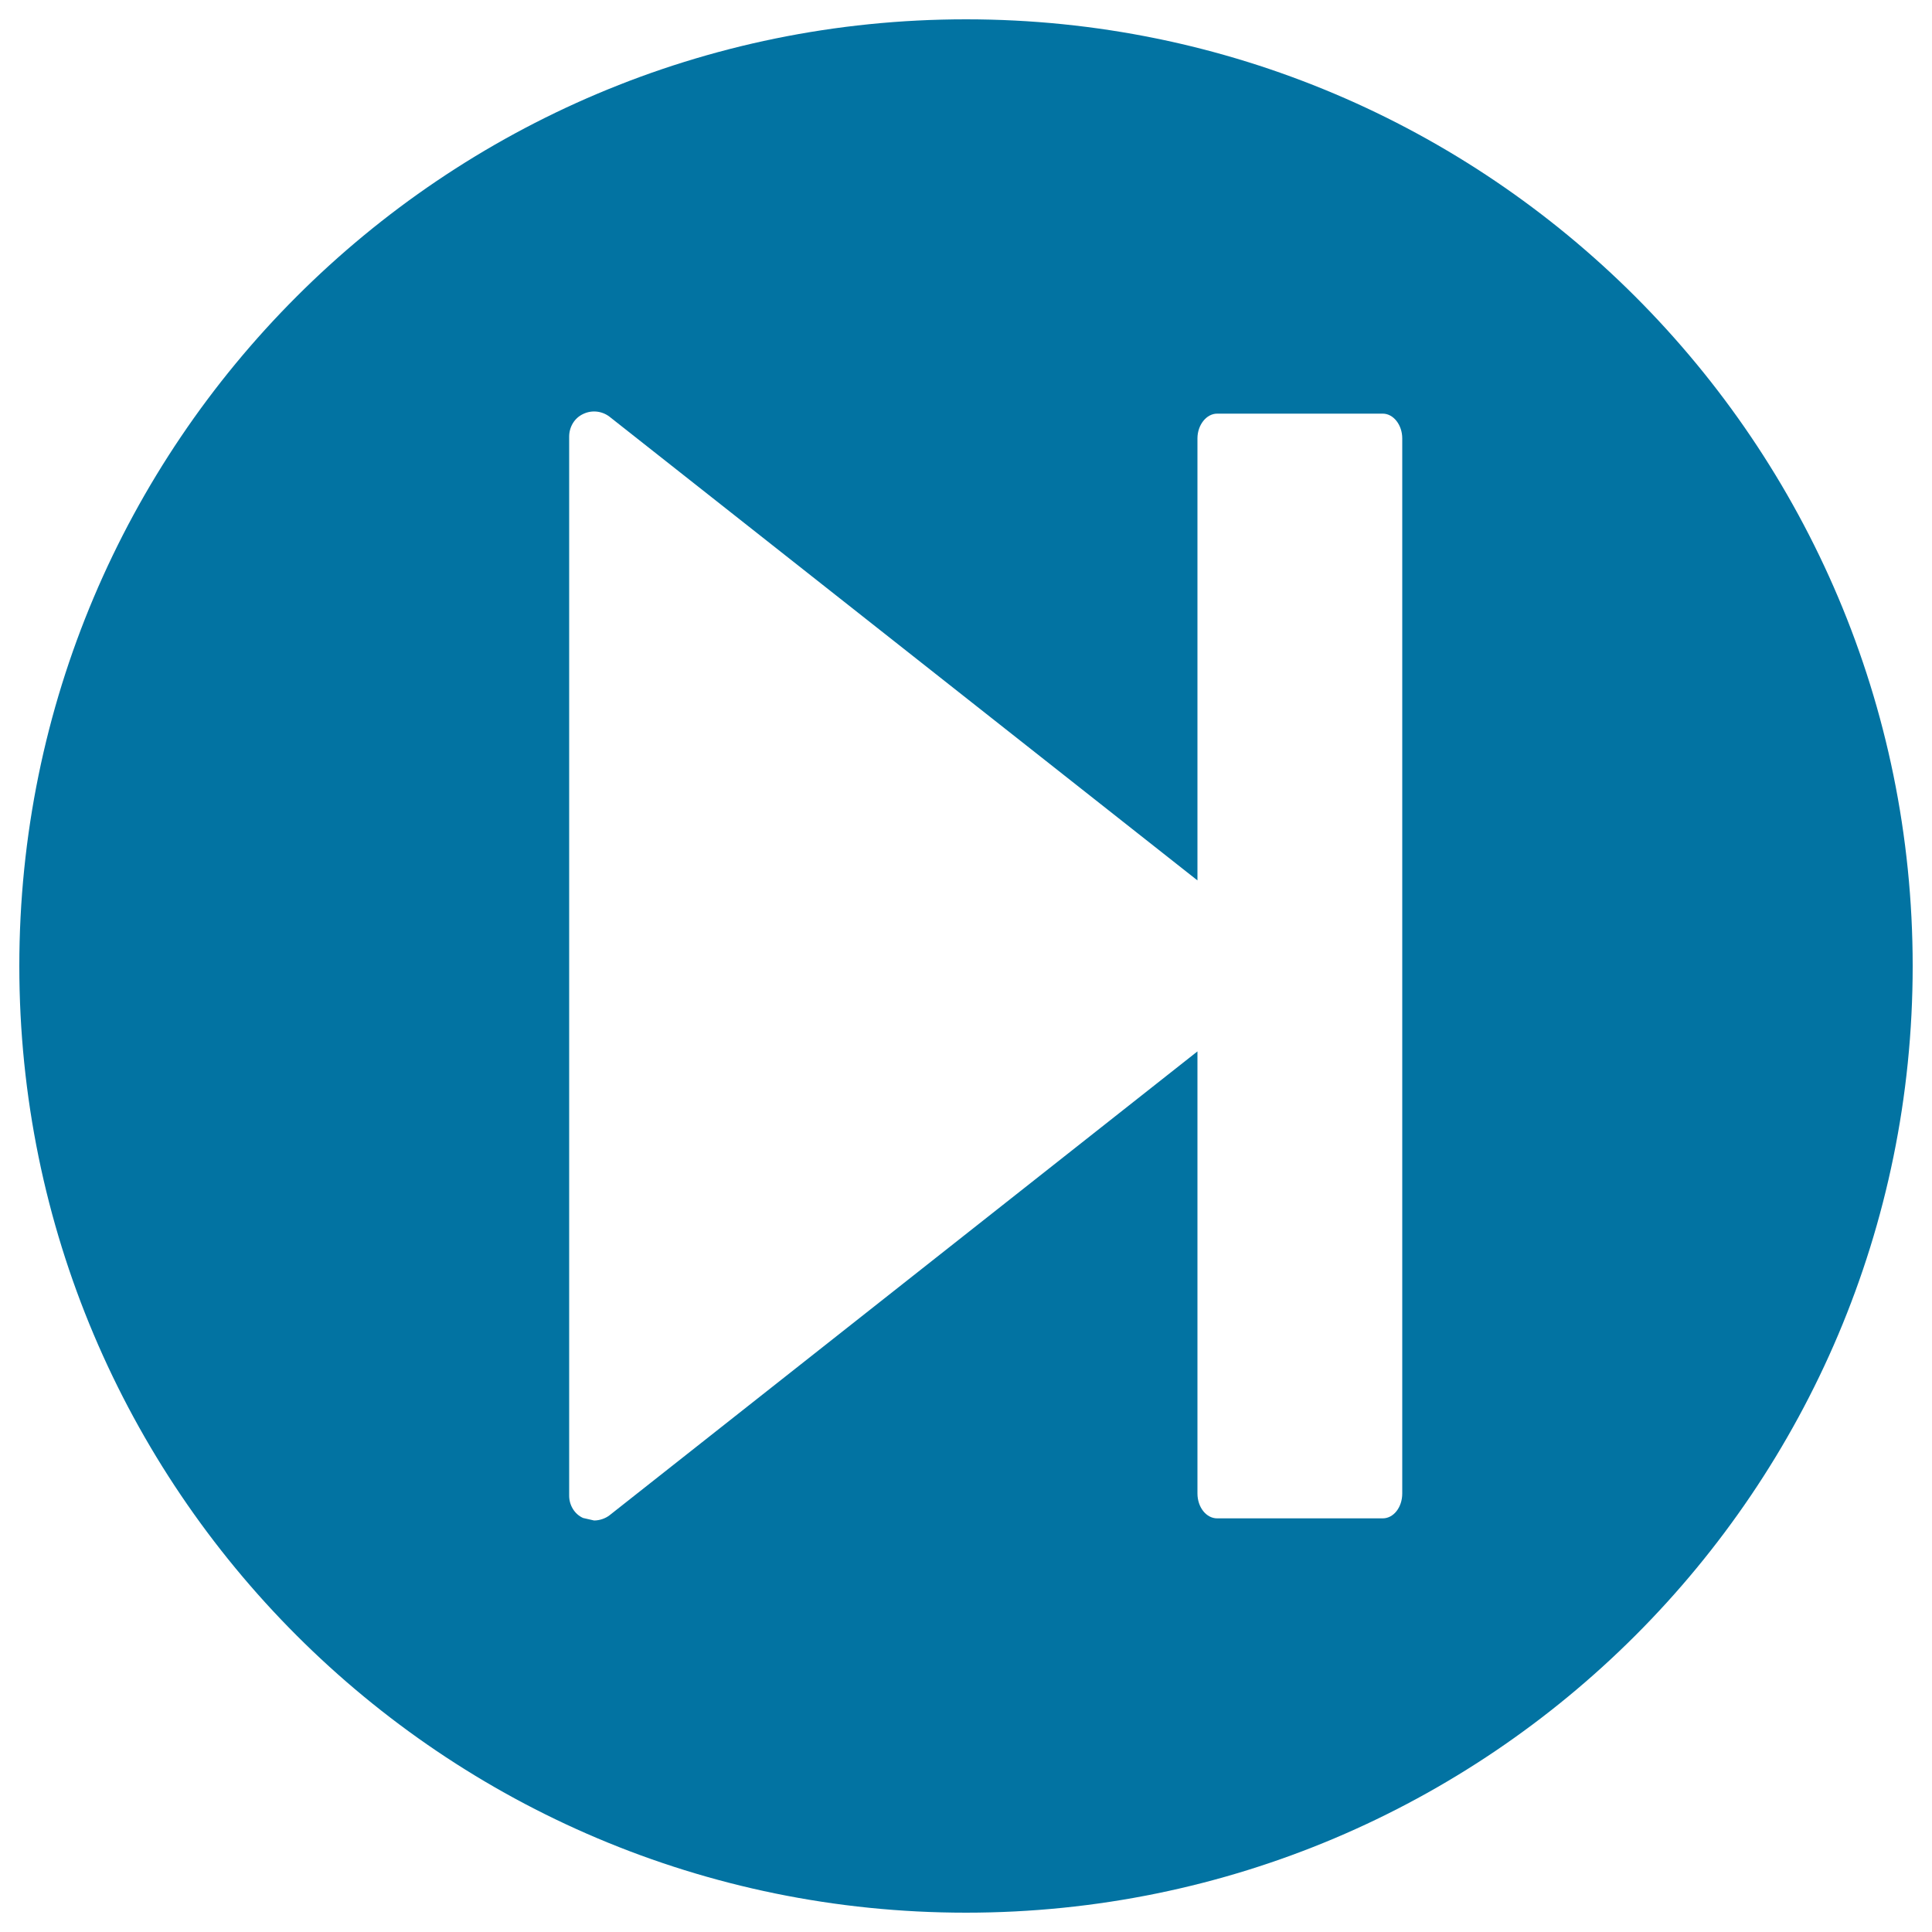 <svg xmlns="http://www.w3.org/2000/svg" viewBox="0 0 1000 1000" style="fill:#0273a2">
<title>Next Track Button SVG icon</title>
<g><g id="c134_player"><path d="M500,10C229.3,10,10,229.4,10,500c0,270.6,219.3,490,490,490c270.6,0,490-219.3,490-490C990,229.4,770.5,10,500,10z M725.8,773c0,7.2-4.5,12.9-10.1,12.9H630c-5.6,0-10.2-5.7-10.2-12.9V544.2L315.5,784.3c-2.2,1.7-5.2,2.7-8,2.7l-5.7-1.3c-4.5-2-7.2-6.7-7.2-11.5V226c0-5,2.7-9.6,7.2-11.7c4.5-2.2,9.8-1.6,13.7,1.4l304.3,240V226.9c0-6.9,4.6-12.8,10.2-12.8h85.7c5.6,0,10.1,5.9,10.1,12.8L725.8,773L725.8,773z"/></g><g id="Capa_1_75_"></g></g>
</svg>